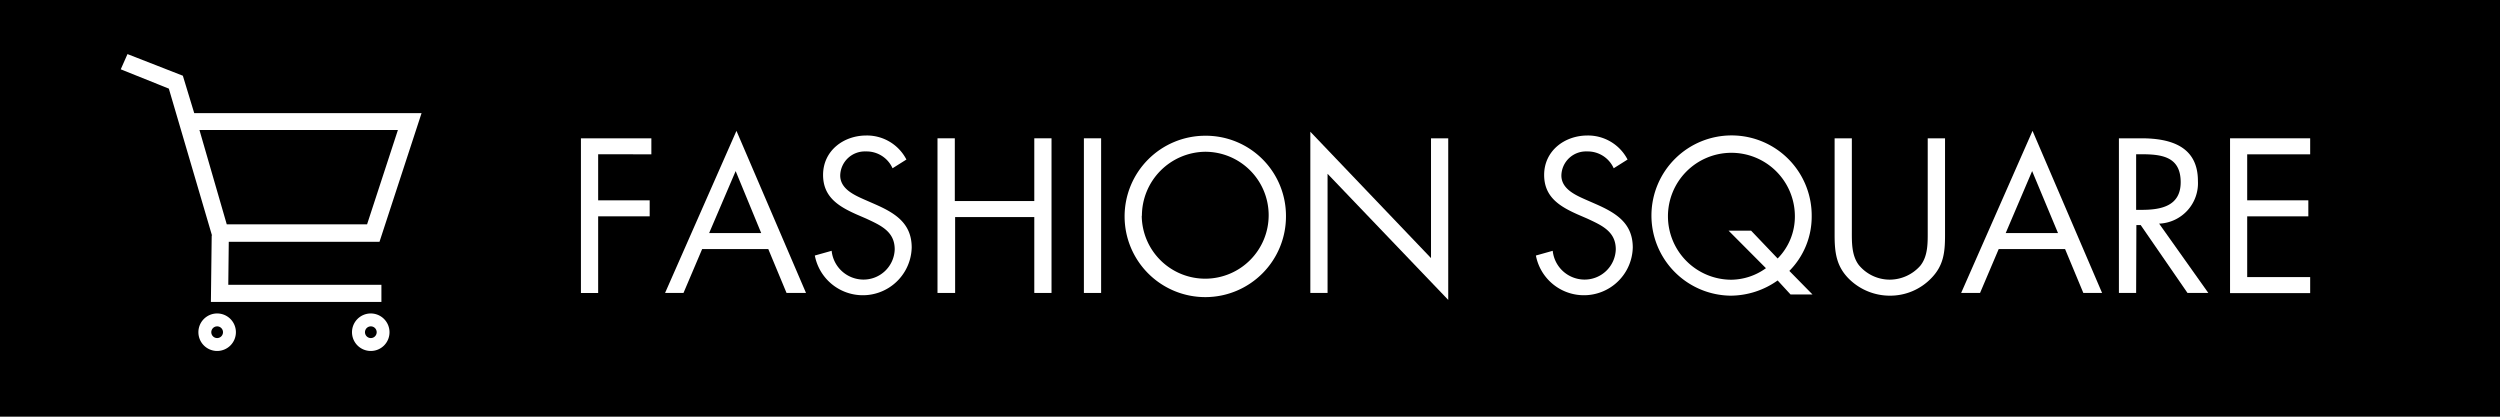 <svg xmlns="http://www.w3.org/2000/svg" viewBox="0 0 312 52"><defs><style>.cls-1{fill:#fff;}</style></defs><g id="レイヤー_2" data-name="レイヤー 2"><g id="文字"><rect width="312" height="52"/><path class="cls-1" d="M74.65,19.25V25h6.43v2H74.65v9.57H72.5V17.26h8.79v2Z"/><path class="cls-1" d="M87.63,31.08,85.3,36.56H83l8.91-20.23,8.68,20.23H98.16l-2.28-5.48Zm4.18-9.73L88.5,29.09H95Z"/><path class="cls-1" d="M111.39,21a3.55,3.55,0,0,0-3.33-2.1,3.07,3.07,0,0,0-3.2,3c0,1.66,1.72,2.43,3,3l1.28.56c2.51,1.1,4.64,2.36,4.64,5.43a6.1,6.1,0,0,1-12.09,1l2.1-.59a4,4,0,0,0,3.87,3.59,3.89,3.89,0,0,0,4-3.77c0-2.25-1.77-3-3.56-3.84l-1.18-.51c-2.25-1-4.2-2.17-4.2-4.94,0-3,2.53-4.92,5.4-4.92a5.54,5.54,0,0,1,5,3Z"/><path class="cls-1" d="M129.08,25.09V17.26h2.15v19.3h-2.15V27.09H119.2v9.47H117V17.26h2.16v7.83Z"/><path class="cls-1" d="M137.42,36.56h-2.15V17.26h2.15Z"/><path class="cls-1" d="M160.49,26.94a10.07,10.07,0,1,1-10.06-10A10,10,0,0,1,160.49,26.94Zm-18,0a7.92,7.92,0,1,0,7.92-8A8,8,0,0,0,142.51,26.91Z"/><path class="cls-1" d="M163.53,16.44l15.06,15.77V17.26h2.15V37.43L165.68,21.69V36.56h-2.15Z"/><path class="cls-1" d="M201.39,21a3.55,3.55,0,0,0-3.33-2.1,3.07,3.07,0,0,0-3.2,3c0,1.66,1.72,2.43,3,3l1.28.56c2.5,1.1,4.63,2.36,4.63,5.43a6.1,6.1,0,0,1-12.09,1l2.1-.59a4,4,0,0,0,3.87,3.59,3.89,3.89,0,0,0,4-3.77c0-2.25-1.77-3-3.56-3.84l-1.18-.51c-2.25-1-4.2-2.17-4.2-4.94,0-3,2.54-4.92,5.41-4.92a5.56,5.56,0,0,1,5,3Z"/><path class="cls-1" d="M221.85,35A10.2,10.2,0,0,1,216,36.9,10,10,0,1,1,226.1,27a9.62,9.62,0,0,1-2.79,6.81l2.89,2.94h-2.74Zm0-2.74A7.44,7.44,0,0,0,224,26.91a7.92,7.92,0,1,0-7.91,8,7.52,7.52,0,0,0,4.3-1.44l-4.66-4.68h2.81Z"/><path class="cls-1" d="M231.11,28.75c0,1.44-.05,3.08.85,4.3a5,5,0,0,0,3.89,1.85,5.11,5.11,0,0,0,3.79-1.72c1-1.23.94-2.92.94-4.43V17.26h2.16V29.34c0,2.1-.16,3.77-1.69,5.35a7.11,7.11,0,0,1-5.2,2.21,7.25,7.25,0,0,1-5-2c-1.68-1.61-1.89-3.38-1.89-5.58V17.26h2.15Z"/><path class="cls-1" d="M249.44,31.08l-2.33,5.48h-2.36l8.91-20.23,8.68,20.23H260l-2.28-5.48Zm4.17-9.73-3.3,7.74h6.53Z"/><path class="cls-1" d="M266.59,36.56h-2.15V17.26h2.79c3.66,0,7.07,1,7.07,5.32a5.05,5.05,0,0,1-4.84,5.33l6.14,8.65H273l-5.84-8.47h-.54Zm0-10.37h.67c2.43,0,4.89-.46,4.89-3.45,0-3.18-2.33-3.49-4.92-3.49h-.64Z"/><path class="cls-1" d="M278.31,17.26h10v2h-7.86V25h7.63v2h-7.63v7.58h7.86v2h-10Z"/><path class="cls-1" d="M47.36,30.18H26.69L21.07,11.06l-6-2.41.84-1.9,6.91,2.7,1.42,4.67H52.61ZM28.3,28H45.81l3.85-11.78H24.89Z"/><polygon class="cls-1" points="47.6 37.68 26.32 37.68 26.42 29.38 28.56 29.27 28.49 35.54 47.6 35.54 47.6 37.68"/><path class="cls-1" d="M27.1,43.8a2.34,2.34,0,1,1,2.34-2.34A2.34,2.34,0,0,1,27.1,43.8Zm0-3.07a.73.73,0,1,0,.73.73A.73.73,0,0,0,27.1,40.73Z"/><path class="cls-1" d="M46.27,43.8a2.34,2.34,0,1,1,2.34-2.34A2.33,2.33,0,0,1,46.27,43.8Zm0-3.07a.73.73,0,1,0,.74.73A.73.73,0,0,0,46.27,40.73Z"/></g></g></svg>